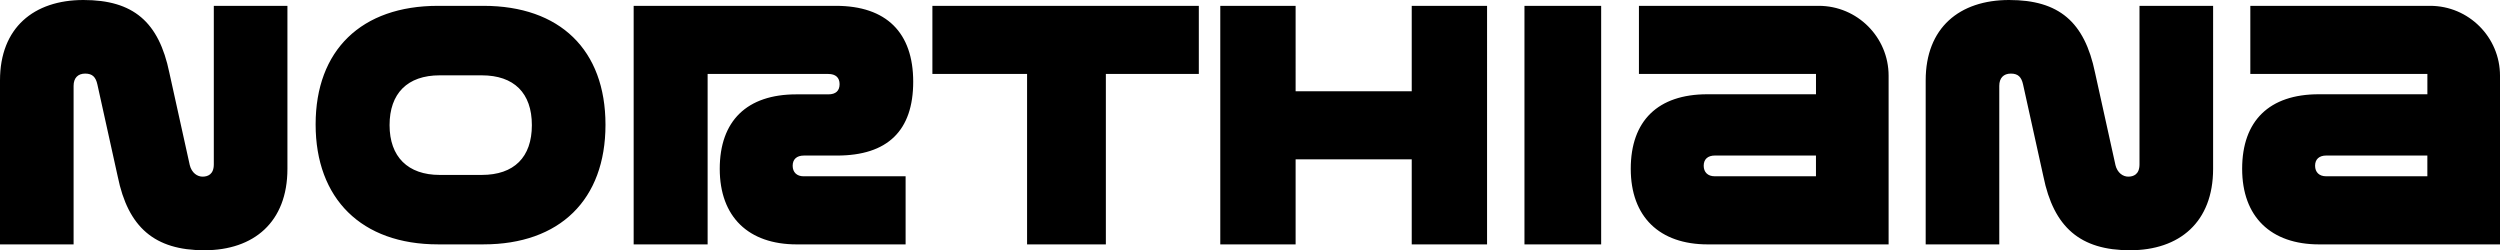 <svg xmlns="http://www.w3.org/2000/svg" data-name="Layer 1" viewBox="0 0 10788.9 1080"><path d="m818.6 711-87.7-396.9C685.6 93.9 574.7 0 360.2 0S0 119.9 0 346.8v707.9h317.6V370.5c0-33.6 18.2-52.9 50-52.9s45.7 15.4 52.7 47L508 761.5C552.7 981.8 668 1080 881.7 1080s358.7-121.5 358.7-351.3V25.2H922.7v684.2c0 43.7-26.4 52.9-48.5 52.9S827.1 747 818.5 711zM1890.2 25.2c-330.7 0-528.1 191.3-528.1 511.7s197.4 517.7 528.1 517.7h196.2c329.8 0 526.6-193 526.6-516.2S2416.2 25.2 2086.4 25.2h-196.2zM2295.3 540c0 138.6-76.8 214.9-216.4 214.9h-181.3c-137.5 0-216.4-78.3-216.4-214.9s76.8-214.9 216.4-214.9h181.3c139.5 0 216.4 76.3 216.4 214.9zM3612 671.3c218.3 0 329-107.2 329-318.6S3825.7 25.2 3607.5 25.2h-872.9v1029.5h319.2V319.2h521c31.3 0 48.5 15.6 48.5 44s-16.3 44-48.5 44h-138.2c-213.1 0-330.5 114.2-330.5 321.5s124.1 326 332 326h470.1V760.8h-440.4c-29 0-47-17.4-47-45.5s17.6-44 48.4-44h142.7zm820.4 383.4h340V319.2h401.2v-294H4023.8v294h408.6v735.5zM5591.3 25.2h-325.1v1029.5h325.1v-367h501.1v367h325.1V25.2h-325.1v368.6h-501.1V25.2zm987.6 0h331v1029.5h-331zm1270 0h-776v294H7837v87.6h-468.8c-213.2 0-330.6 114.2-330.6 321.7s124.2 326.2 332.1 326.2h780.7v-728c0-166.2-135.2-301.5-301.5-301.5zM7837 760.7h-437.6c-29 0-47-17.4-47-45.5s17.7-44 48.4-44h436.1v89.5zm2650.4-735.5h-776v294h764.1v87.6h-468.8c-213.2 0-330.6 114.2-330.6 321.7s124.2 326.2 332.1 326.2h780.7v-728c0-166.2-135.2-301.5-301.5-301.5zm-11.9 735.5h-437.6c-29 0-47-17.4-47-45.5s17.7-44 48.4-44h436.1v89.5zM9129.1 711l-87.7-396.9C8996.1 93.9 8885.2 0 8670.6 0s-360.2 119.9-360.2 346.8v707.9H8628V370.5c0-33.6 18.2-52.9 50-52.9s45.7 15.4 52.7 47l87.7 396.9c44.7 220.3 160 318.5 373.7 318.5s358.7-121.5 358.7-351.3V25.2h-317.7v684.2c0 43.7-26.4 52.9-48.5 52.9s-47.1-15.3-55.7-51.3z"/></svg>